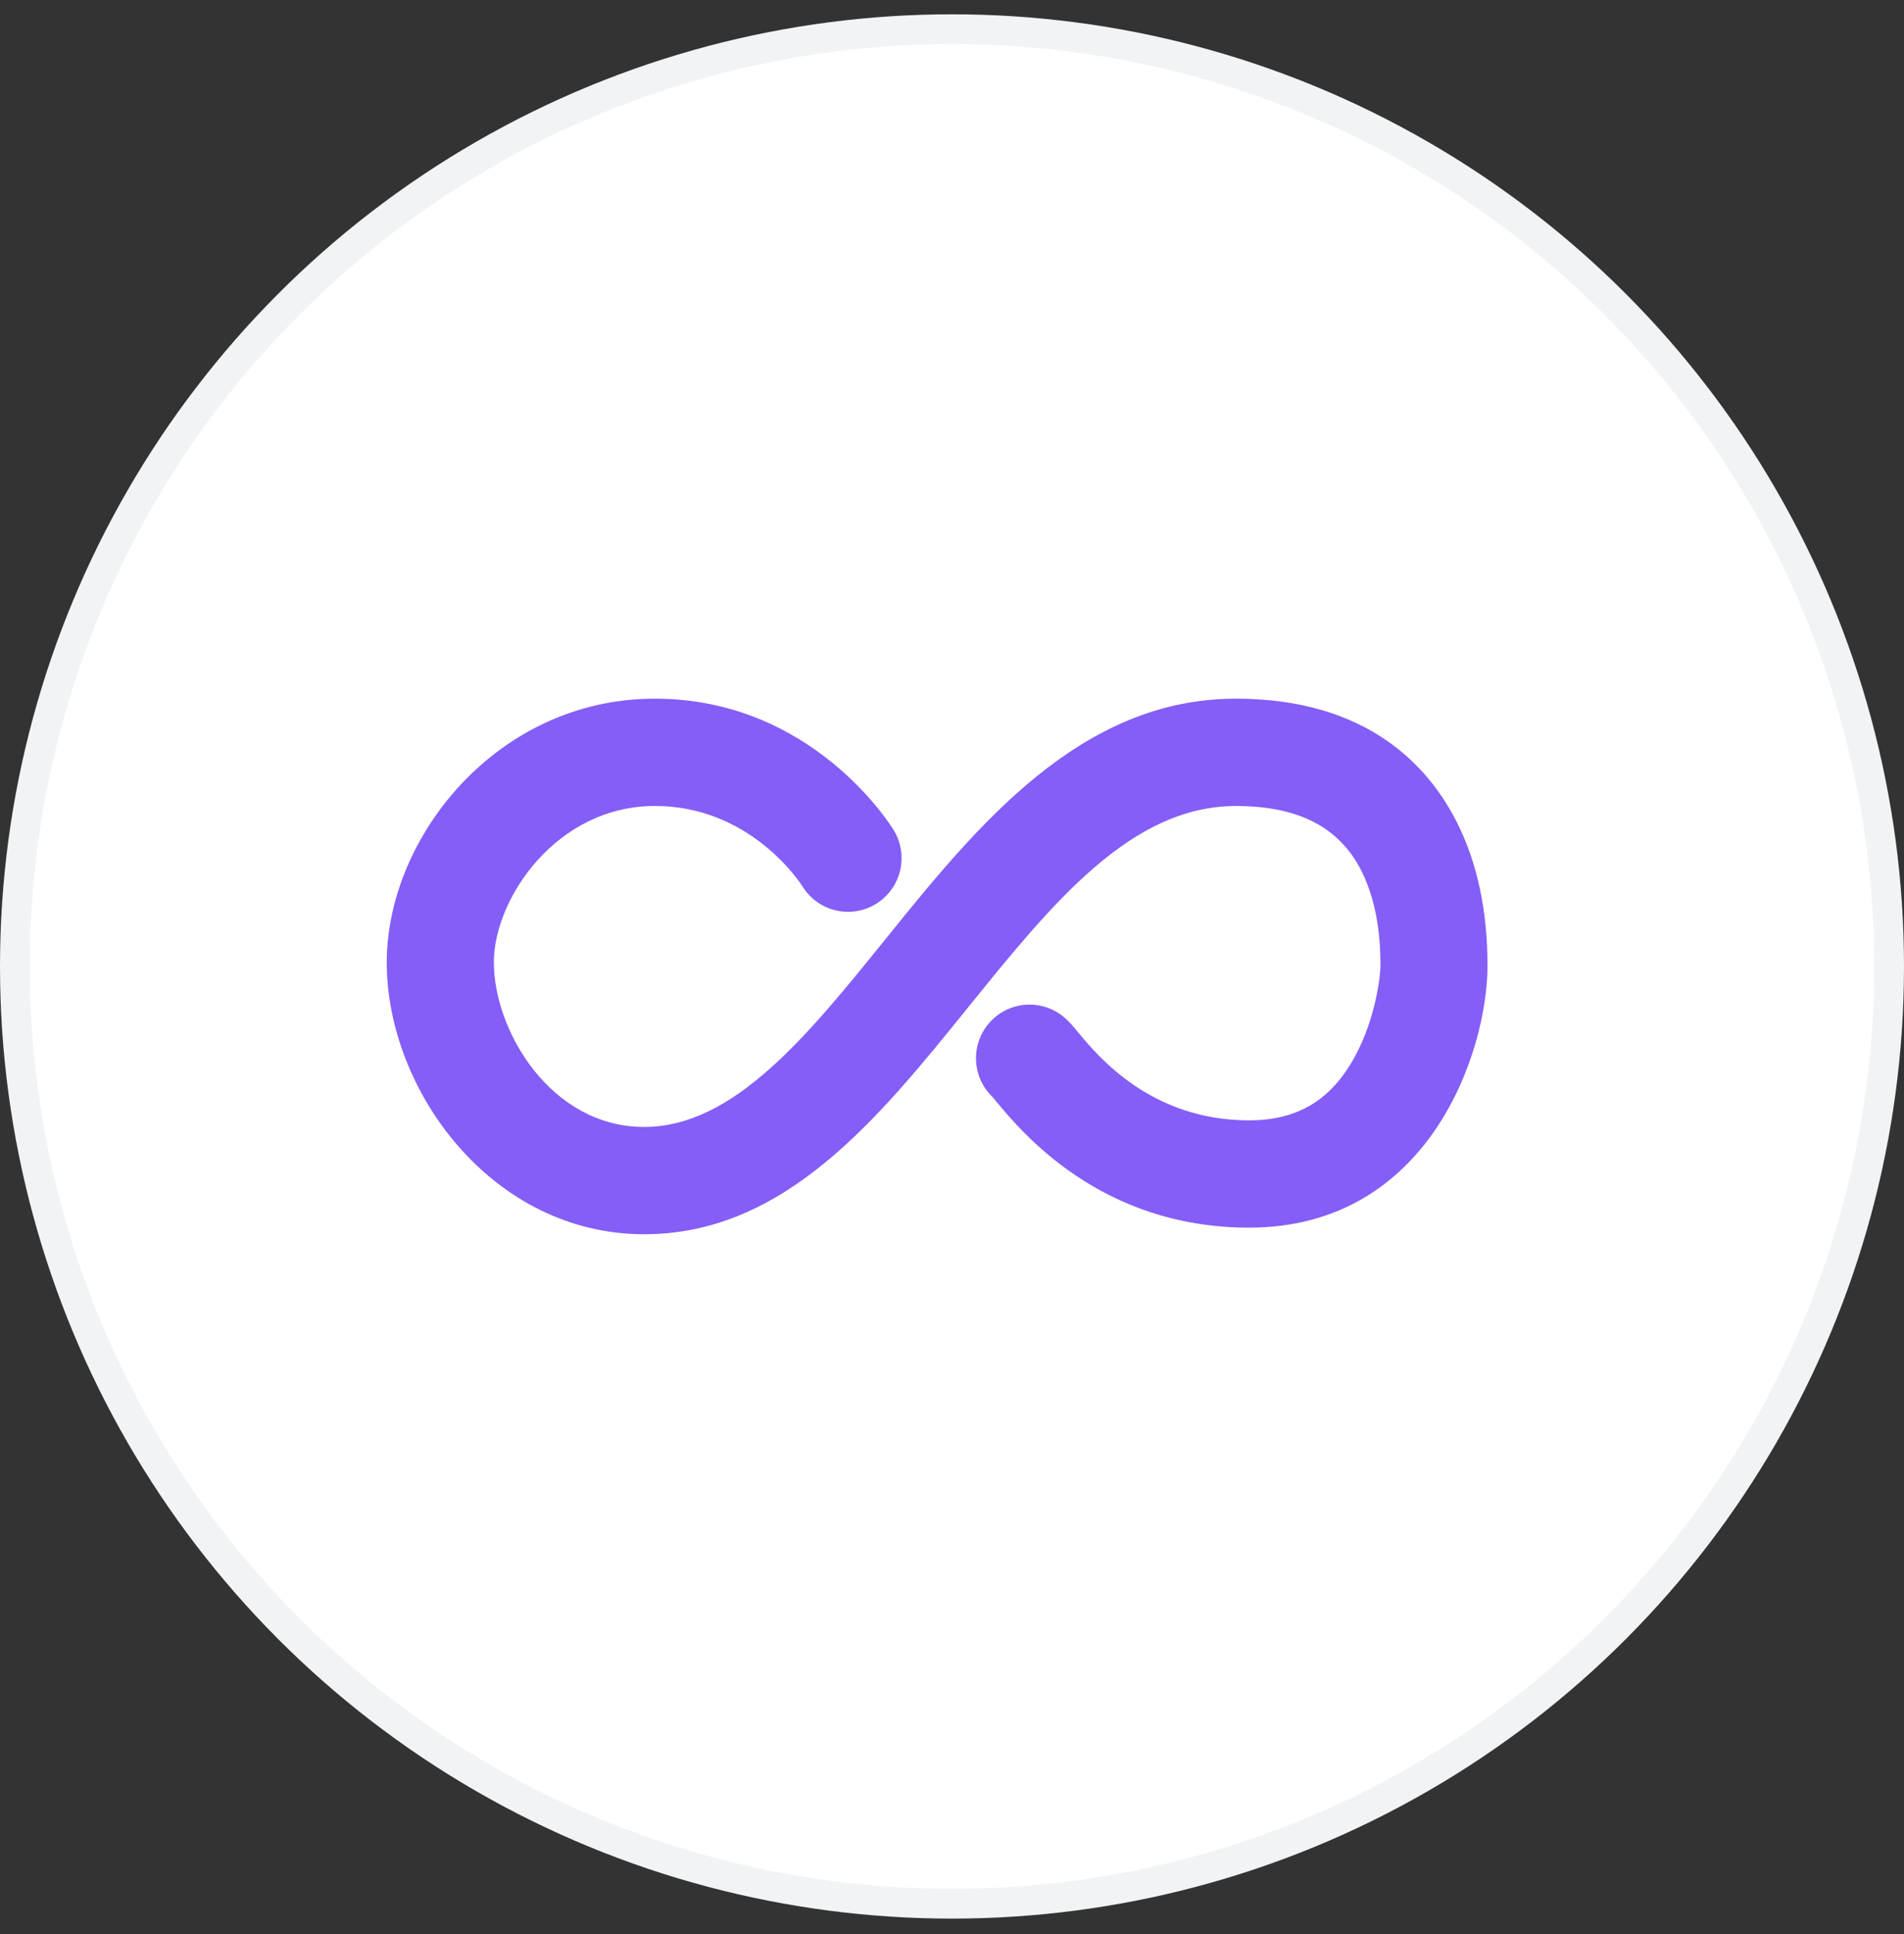 <svg width="64" height="65" viewBox="0 0 64 65" fill="none" xmlns="http://www.w3.org/2000/svg">
<rect x="0" y="0" width="64" height="65" fill="#333333" stroke="none"/>
<g id="Group 4358">
<circle id="Ellipse 341" cx="31" cy="31" r="31.5" transform="matrix(-1 0 0 1 63 1.481)" fill="white" stroke="#F1F3F5"/>
<g id="Icon">
<g id="Group 2867">
<path id="Vector" d="M41.543 23.481C36.294 23.481 32.82 27.78 29.755 31.574C27.137 34.815 24.664 37.875 21.652 37.875C18.522 37.875 16.6 34.652 16.6 32.342C16.6 30.2 18.709 27.087 22.013 27.087C25.219 27.087 26.89 29.658 26.974 29.79C27.493 30.632 28.596 30.897 29.441 30.381C30.29 29.862 30.559 28.753 30.042 27.902C29.932 27.722 27.291 23.481 22.013 23.481C16.702 23.481 13 28.152 13 32.342C13 36.665 16.553 41.481 21.652 41.481C26.381 41.481 29.519 37.598 32.553 33.842C35.36 30.369 38.011 27.088 41.543 27.088C43.644 27.088 45.024 27.802 45.762 29.268C46.401 30.542 46.401 31.982 46.401 32.481C46.401 32.767 46.25 34.203 45.55 35.495C44.754 36.968 43.622 37.653 41.987 37.653C38.694 37.653 36.915 35.509 36.245 34.702C36.071 34.491 35.946 34.34 35.778 34.197C35.024 33.55 33.887 33.636 33.24 34.393C32.615 35.122 32.676 36.207 33.357 36.863C33.39 36.9 33.429 36.949 33.476 37.005C34.349 38.058 37.004 41.259 41.986 41.259C48.042 41.259 50 35.344 50 32.456C50.001 30.617 49.657 28.999 48.977 27.647C48.022 25.747 45.957 23.481 41.543 23.481Z" fill="#845EF7"/>
</g>
</g>
</g>
</svg>
